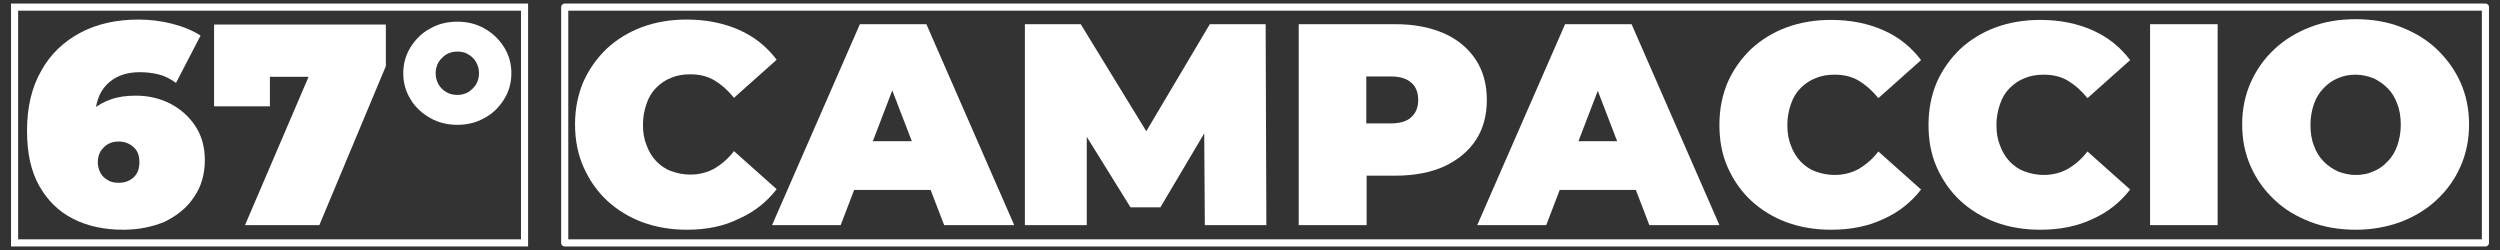 <?xml version="1.0" encoding="utf-8"?>
<!-- Generator: $$$/GeneralStr/196=Adobe Illustrator 27.6.0, SVG Export Plug-In . SVG Version: 6.00 Build 0)  -->
<svg version="1.1" id="Livello_1" xmlns="http://www.w3.org/2000/svg" xmlns:xlink="http://www.w3.org/1999/xlink" x="0px" y="0px"
	 width="703px" height="70.3px" viewBox="0 0 703 70.3" style="enable-background:new 0 0 703 70.3;" xml:space="preserve">
<rect x="0" y="0" width="703" height="70.3" fill="#333333" stroke="none"/>
<style type="text/css">
	.st0{fill:#FFFFFF;}
	.st1{fill:none;stroke:#FFFFFF;stroke-width:2;stroke-miterlimit:10;}
	.st2{fill:none;stroke:#FFFFFF;stroke-width:2;stroke-linecap:round;stroke-linejoin:round;stroke-miterlimit:10;}
</style>
<g>
	<g>
		<path class="st0" d="M34.7,64.6c-5.4,0-10.1-1-14.2-3.1c-4.1-2.1-7.2-5.2-9.5-9.3S7.6,43,7.6,36.8c0-6.6,1.3-12.2,4-16.9
			c2.6-4.7,6.3-8.2,11-10.7s10.2-3.7,16.3-3.7c3.3,0,6.5,0.4,9.6,1.2s5.7,1.9,7.9,3.3l-6.9,13.3c-1.7-1.2-3.3-2-5-2.4
			s-3.4-0.6-5.2-0.6c-3.8,0-6.9,1.1-9.2,3.4s-3.4,5.6-3.4,10c0,0.8,0,1.6,0,2.4c0,0.8,0,1.6,0,2.4l-4.4-3.1c1.1-1.8,2.3-3.4,3.8-4.6
			c1.5-1.3,3.2-2.2,5.2-2.9c2-0.7,4.3-1,6.9-1c3.4,0,6.6,0.7,9.6,2.2c2.9,1.5,5.3,3.6,7.1,6.3s2.7,5.9,2.7,9.6c0,4-1,7.5-3.1,10.5
			c-2,3-4.8,5.2-8.3,6.9C42.8,63.8,38.9,64.6,34.7,64.6z M33.4,51.4c1.1,0,2.1-0.2,3-0.7s1.6-1.1,2.1-2s0.7-1.9,0.7-3.1
			c0-1.8-0.5-3.2-1.6-4.2s-2.5-1.6-4.2-1.6c-1.1,0-2.1,0.2-3,0.7s-1.5,1.2-2.1,2c-0.5,0.9-0.8,1.9-0.8,3.1c0,1.2,0.3,2.2,0.8,3.1
			c0.5,0.9,1.2,1.5,2.1,2C31.2,51.2,32.2,51.4,33.4,51.4z"/>
		<path class="st0" d="M68.9,63.3l21.3-49.7l5.1,8H68.5l7.4-8.6v16.9H60.2v-23h48.3v11.7L89.8,63.3H68.9z"/>
		<path class="st0" d="M128.6,35.1c-2.7,0-5.3-0.6-7.6-1.9c-2.3-1.3-4.2-3-5.5-5.2c-1.4-2.2-2.1-4.7-2.1-7.4s0.7-5.2,2.1-7.4
			c1.4-2.2,3.2-4,5.5-5.2c2.3-1.3,4.8-1.9,7.6-1.9c2.8,0,5.3,0.6,7.6,1.9s4.1,3,5.5,5.2s2.1,4.7,2.1,7.4s-0.7,5.2-2.1,7.4
			c-1.4,2.2-3.2,4-5.5,5.2C133.9,34.5,131.4,35.1,128.6,35.1z M128.6,26.7c1.2,0,2.2-0.3,3.1-0.8c0.9-0.6,1.6-1.3,2.2-2.2
			c0.5-0.9,0.8-2,0.8-3.1c0-1.2-0.3-2.2-0.8-3.1s-1.3-1.7-2.2-2.2c-0.9-0.6-2-0.8-3.1-0.8c-1.2,0-2.2,0.3-3.1,0.8
			c-0.9,0.6-1.6,1.3-2.2,2.2c-0.5,0.9-0.8,2-0.8,3.1c0,1.2,0.3,2.2,0.8,3.1s1.3,1.7,2.2,2.2C126.3,26.4,127.4,26.7,128.6,26.7z"/>
	</g>
	<rect id="XMLID_00000056406424880311272140000010347392219767242943_" x="4.1" y="2" class="st1" width="143.4" height="66.3"/>
	<g>
		<path class="st0" d="M193.2,64.6c-4.5,0-8.7-0.7-12.5-2.1c-3.8-1.4-7.2-3.5-10-6.1c-2.8-2.6-5-5.8-6.6-9.4
			c-1.6-3.6-2.4-7.6-2.4-12s0.8-8.3,2.3-11.9c1.6-3.6,3.8-6.7,6.6-9.4c2.8-2.6,6.2-4.7,10-6.1s8-2.1,12.5-2.1c5.5,0,10.4,1,14.7,2.9
			s7.8,4.7,10.6,8.4l-12,10.7c-1.7-2.1-3.5-3.7-5.5-4.9c-2-1.2-4.3-1.7-6.8-1.7c-2,0-3.8,0.3-5.4,1c-1.6,0.6-3,1.6-4.2,2.8
			c-1.2,1.2-2.1,2.7-2.7,4.5c-0.6,1.7-1,3.7-1,5.8c0,2.2,0.3,4.1,1,5.8c0.6,1.7,1.5,3.2,2.7,4.5c1.2,1.2,2.5,2.2,4.2,2.8
			c1.6,0.6,3.4,1,5.4,1c2.5,0,4.8-0.6,6.8-1.7c2-1.2,3.9-2.8,5.5-4.9l12,10.7c-2.8,3.6-6.3,6.4-10.6,8.3
			C203.6,63.6,198.7,64.6,193.2,64.6z"/>
		<path class="st0" d="M217.1,63.3l24.7-56.5h18.7l24.7,56.5h-19.7l-18.3-47.5h7.4l-18.2,47.5H217.1z M231.8,53.4l4.8-13.7h26
			l4.8,13.7H231.8z"/>
		<path class="st0" d="M288.2,63.3V6.8h15.7l22.6,36.9h-8.2l21.9-36.9h15.7l0.2,56.5h-17.3L338.6,33h2.7l-15,25.3h-8.4L302.2,33h3.4
			v30.3H288.2z"/>
		<path class="st0" d="M365.2,63.3V6.8h27.2c5.3,0,9.8,0.9,13.7,2.6c3.8,1.7,6.8,4.2,8.9,7.4s3.1,7,3.1,11.3s-1,8.1-3.1,11.3
			s-5.1,5.6-8.9,7.4c-3.8,1.7-8.4,2.6-13.7,2.6h-16.6l8.5-8.1v22C384.3,63.3,365.2,63.3,365.2,63.3z M384.2,43.3l-8.5-8.6h15.4
			c2.6,0,4.6-0.6,5.8-1.8c1.3-1.2,1.9-2.8,1.9-4.8s-0.6-3.7-1.9-4.8c-1.3-1.2-3.2-1.8-5.8-1.8h-15.4l8.5-8.6V43.3z"/>
		<path class="st0" d="M415.4,63.3l24.7-56.5h18.7l24.7,56.5h-19.7l-18.2-47.4h7.4l-18.2,47.4H415.4z M430.1,53.4l4.8-13.7h26
			l4.8,13.7H430.1z"/>
		<path class="st0" d="M514.9,64.6c-4.5,0-8.7-0.7-12.5-2.1c-3.8-1.4-7.2-3.5-10-6.1s-5-5.8-6.6-9.4c-1.6-3.6-2.3-7.6-2.3-11.9
			c0-4.4,0.8-8.3,2.3-11.9c1.6-3.6,3.8-6.7,6.6-9.4c2.8-2.6,6.2-4.7,10-6.1s8-2.1,12.5-2.1c5.5,0,10.4,1,14.7,2.9
			c4.3,1.9,7.8,4.7,10.6,8.4l-12,10.7c-1.7-2.1-3.5-3.7-5.5-4.9c-2-1.2-4.3-1.7-6.8-1.7c-2,0-3.8,0.3-5.4,1c-1.6,0.6-3,1.6-4.2,2.8
			c-1.2,1.2-2.1,2.7-2.7,4.5c-0.6,1.7-1,3.7-1,5.8c0,2.2,0.3,4.1,1,5.8c0.6,1.7,1.5,3.2,2.7,4.5c1.2,1.2,2.5,2.2,4.2,2.8
			c1.6,0.6,3.4,1,5.4,1c2.5,0,4.8-0.6,6.8-1.7c2-1.2,3.9-2.8,5.5-4.9l12,10.7c-2.8,3.6-6.3,6.4-10.6,8.3
			C525.4,63.6,520.5,64.6,514.9,64.6z"/>
		<path class="st0" d="M573.7,64.6c-4.5,0-8.7-0.7-12.5-2.1c-3.8-1.4-7.2-3.5-10-6.1s-5-5.8-6.6-9.4c-1.6-3.6-2.3-7.6-2.3-11.9
			c0-4.4,0.8-8.3,2.3-11.9c1.6-3.6,3.8-6.7,6.6-9.4c2.8-2.6,6.2-4.7,10-6.1s8-2.1,12.5-2.1c5.5,0,10.4,1,14.7,2.9
			c4.3,1.9,7.8,4.7,10.6,8.4l-12,10.7c-1.7-2.1-3.5-3.7-5.5-4.9c-2-1.2-4.3-1.7-6.8-1.7c-2,0-3.8,0.3-5.4,1c-1.6,0.6-3,1.6-4.2,2.8
			c-1.2,1.2-2.1,2.7-2.7,4.5c-0.6,1.7-1,3.7-1,5.8c0,2.2,0.3,4.1,1,5.8c0.6,1.7,1.5,3.2,2.7,4.5c1.2,1.2,2.5,2.2,4.2,2.8
			c1.6,0.6,3.4,1,5.4,1c2.5,0,4.8-0.6,6.8-1.7c2-1.2,3.9-2.8,5.5-4.9l12,10.7c-2.8,3.6-6.3,6.4-10.6,8.3
			C584.2,63.6,579.3,64.6,573.7,64.6z"/>
		<path class="st0" d="M604.6,63.3V6.8h19v56.5H604.6z"/>
		<path class="st0" d="M662.5,64.6c-4.6,0-8.9-0.7-12.8-2.2c-3.9-1.5-7.3-3.5-10.1-6.2c-2.9-2.7-5.1-5.8-6.7-9.4
			c-1.6-3.6-2.4-7.5-2.4-11.8s0.8-8.2,2.4-11.8c1.6-3.6,3.8-6.7,6.7-9.4c2.9-2.7,6.2-4.7,10.1-6.2c3.9-1.5,8.1-2.2,12.7-2.2
			c4.6,0,8.9,0.7,12.7,2.2c3.9,1.5,7.2,3.5,10.1,6.2c2.8,2.7,5.1,5.8,6.7,9.4c1.6,3.6,2.4,7.5,2.4,11.8c0,4.2-0.8,8.2-2.4,11.8
			c-1.6,3.6-3.8,6.7-6.7,9.4s-6.2,4.7-10.1,6.2C671.3,63.8,667,64.6,662.5,64.6z M662.4,49.2c1.8,0,3.4-0.3,5-1
			c1.5-0.6,2.9-1.6,4-2.8c1.2-1.2,2.1-2.7,2.7-4.4c0.6-1.7,1-3.7,1-5.9s-0.3-4.2-1-5.9c-0.6-1.7-1.5-3.2-2.7-4.4
			c-1.2-1.2-2.5-2.1-4-2.8c-1.5-0.6-3.2-1-5-1s-3.4,0.3-5,1c-1.5,0.6-2.9,1.6-4,2.8c-1.2,1.2-2.1,2.7-2.7,4.4c-0.6,1.7-1,3.7-1,5.9
			s0.3,4.2,1,5.9c0.6,1.7,1.5,3.2,2.7,4.4s2.5,2.1,4,2.8C659,48.8,660.6,49.2,662.4,49.2z"/>
	</g>
	<rect id="XMLID_00000091704545067103699950000003426323551256985731_" x="158.8" y="2" class="st2" width="540.1" height="66.3"/>
</g>
</svg>
